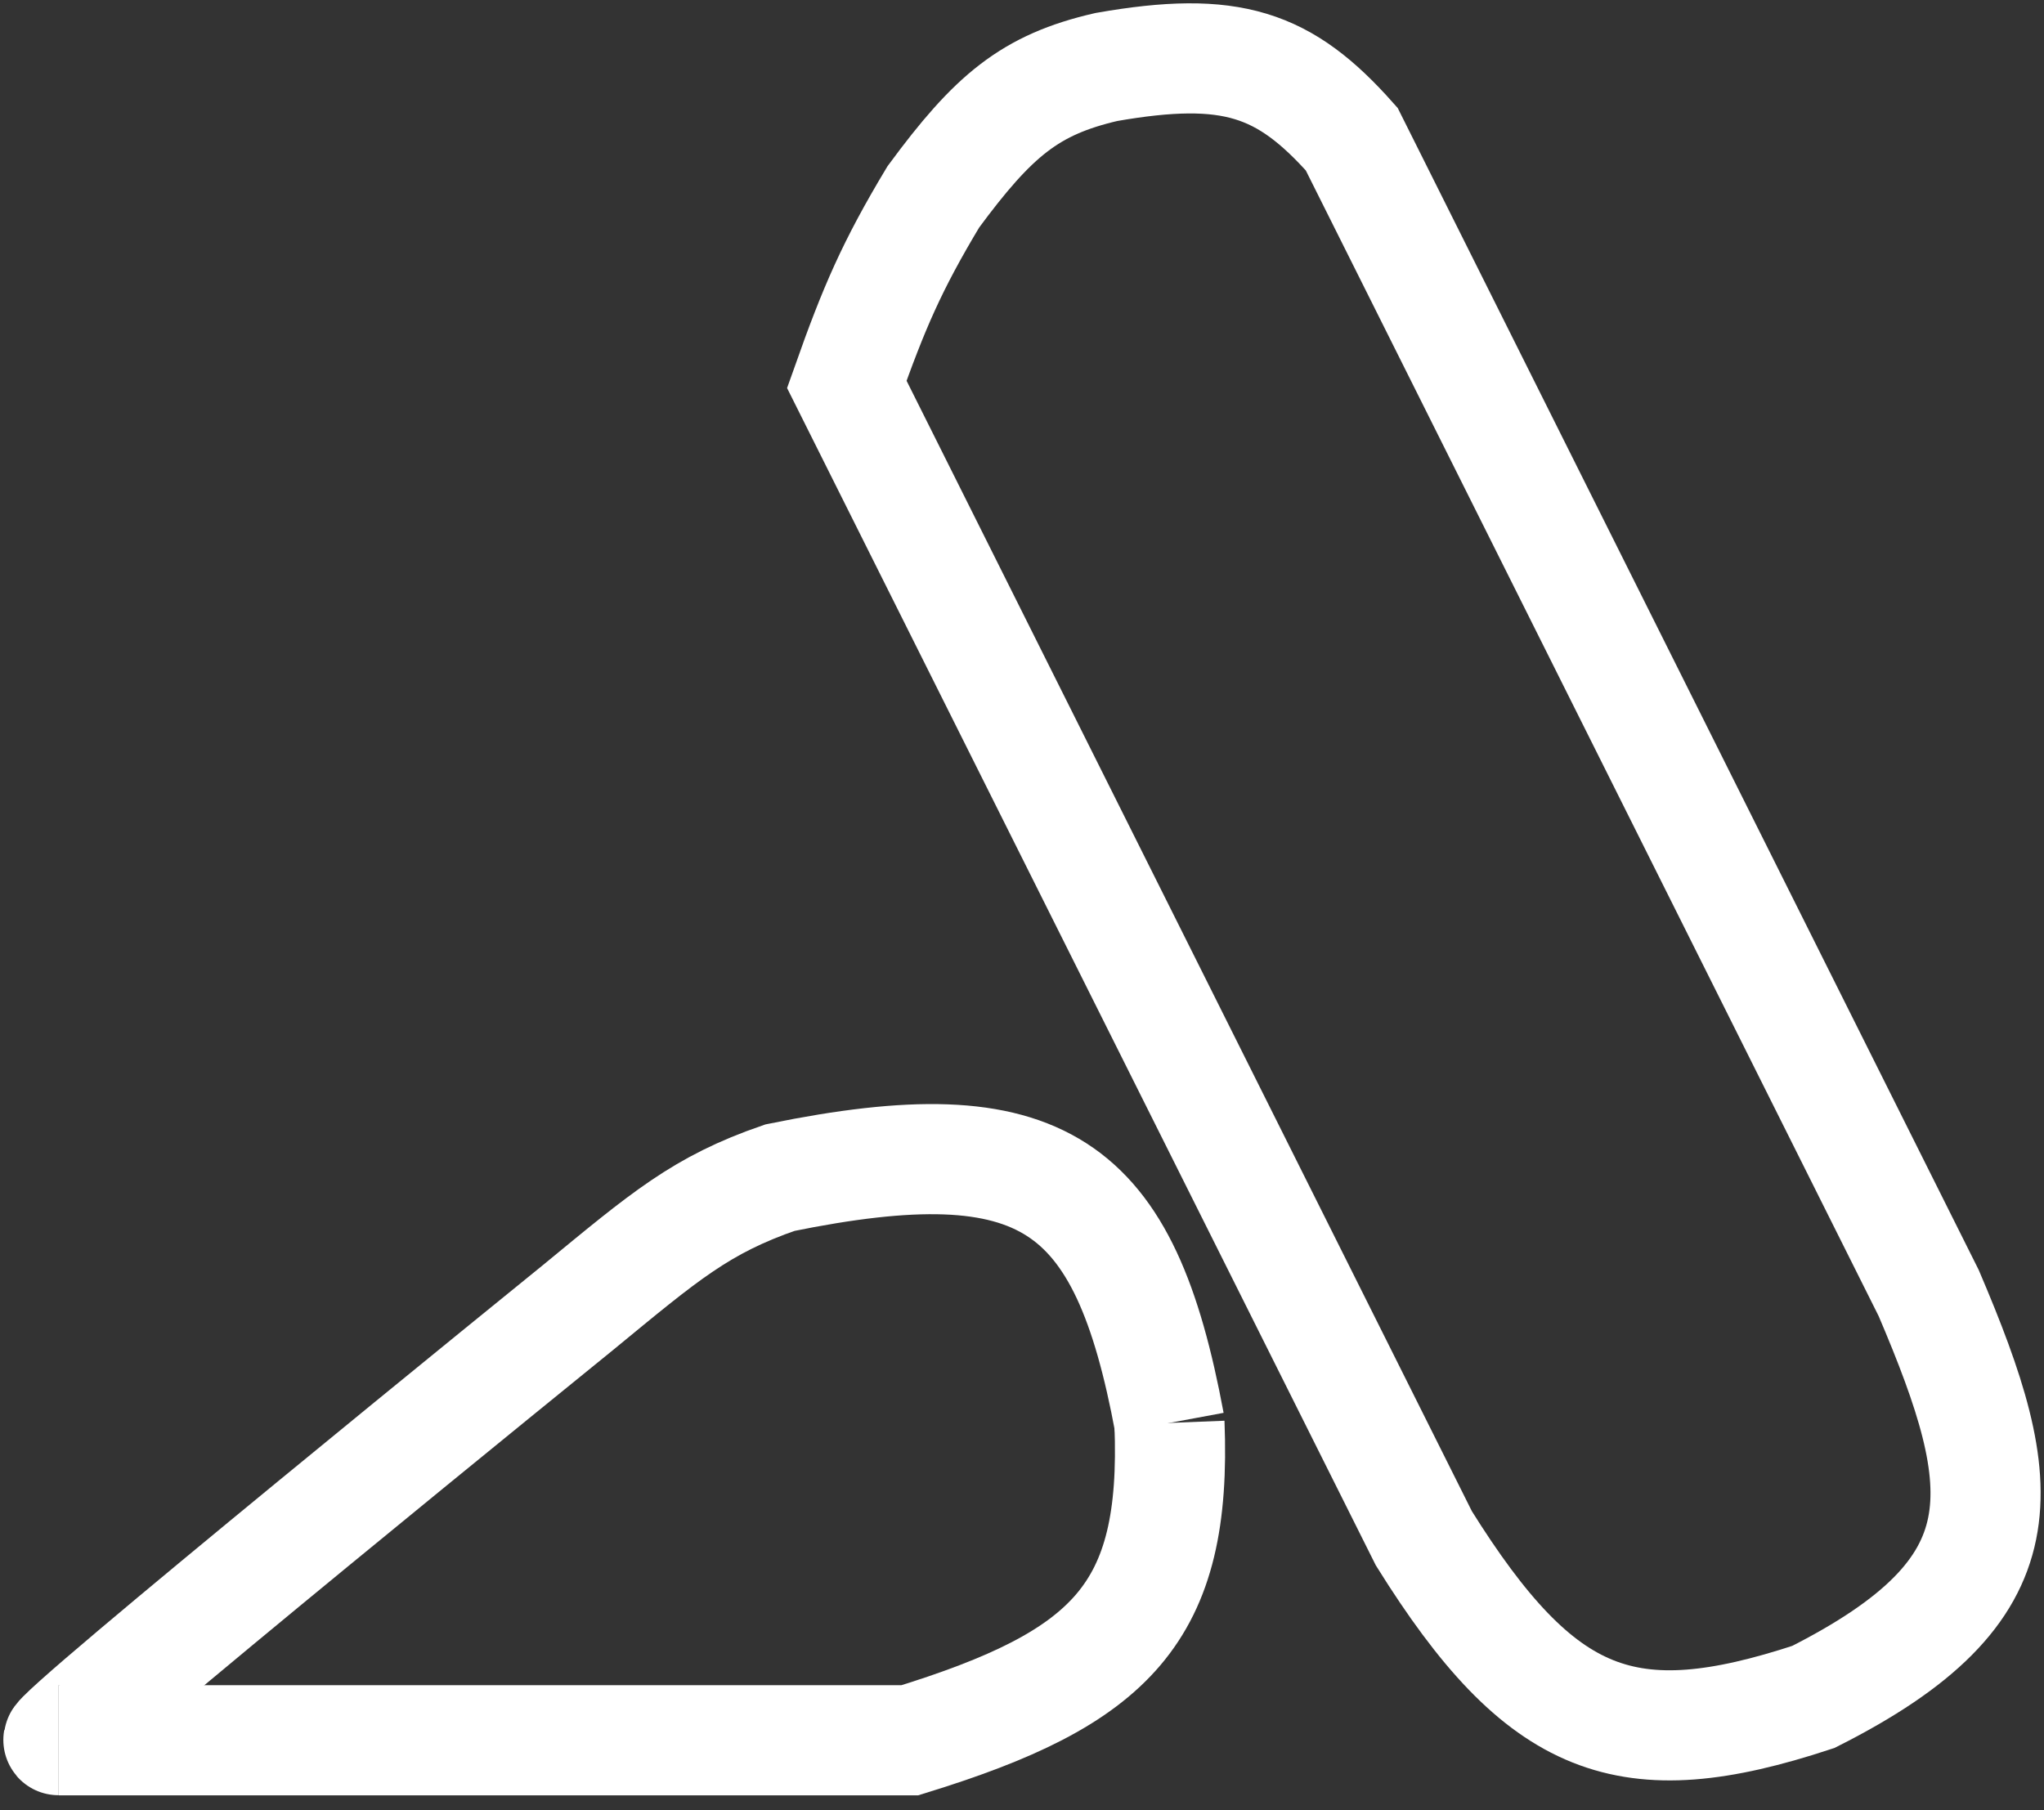 <?xml version="1.0" encoding="UTF-8"?> <svg xmlns="http://www.w3.org/2000/svg" class="svg arsmate" width="35" height="31" viewBox="0 0 35 31" fill="none"><rect x="0" y="0" width="35" height="31" fill="#333333" stroke="none"/><defs><style> @import '../style.css' </style></defs><path d="M1.005 29.802H15.579C19.044 28.734 20.154 27.63 20.025 24.367" stroke="white" stroke-width="1.886"></path><path d="M20.025 24.367C19.257 20.237 17.871 19.247 13.356 20.167C12 20.634 11.382 21.171 9.898 22.391C9.898 22.391 0.758 29.801 1.005 29.801" stroke="white" stroke-width="1.886"></path><path d="M31.05 29.06C27.858 30.111 26.396 29.57 24.381 26.343L14.5 6.582C14.967 5.262 15.274 4.55 15.982 3.371C17.008 1.98 17.634 1.449 18.946 1.147C21.086 0.773 21.994 1.086 23.146 2.383L33.026 22.144C34.462 25.51 34.689 27.223 31.05 29.06Z" stroke="white" stroke-width="1.886"></path></svg> 